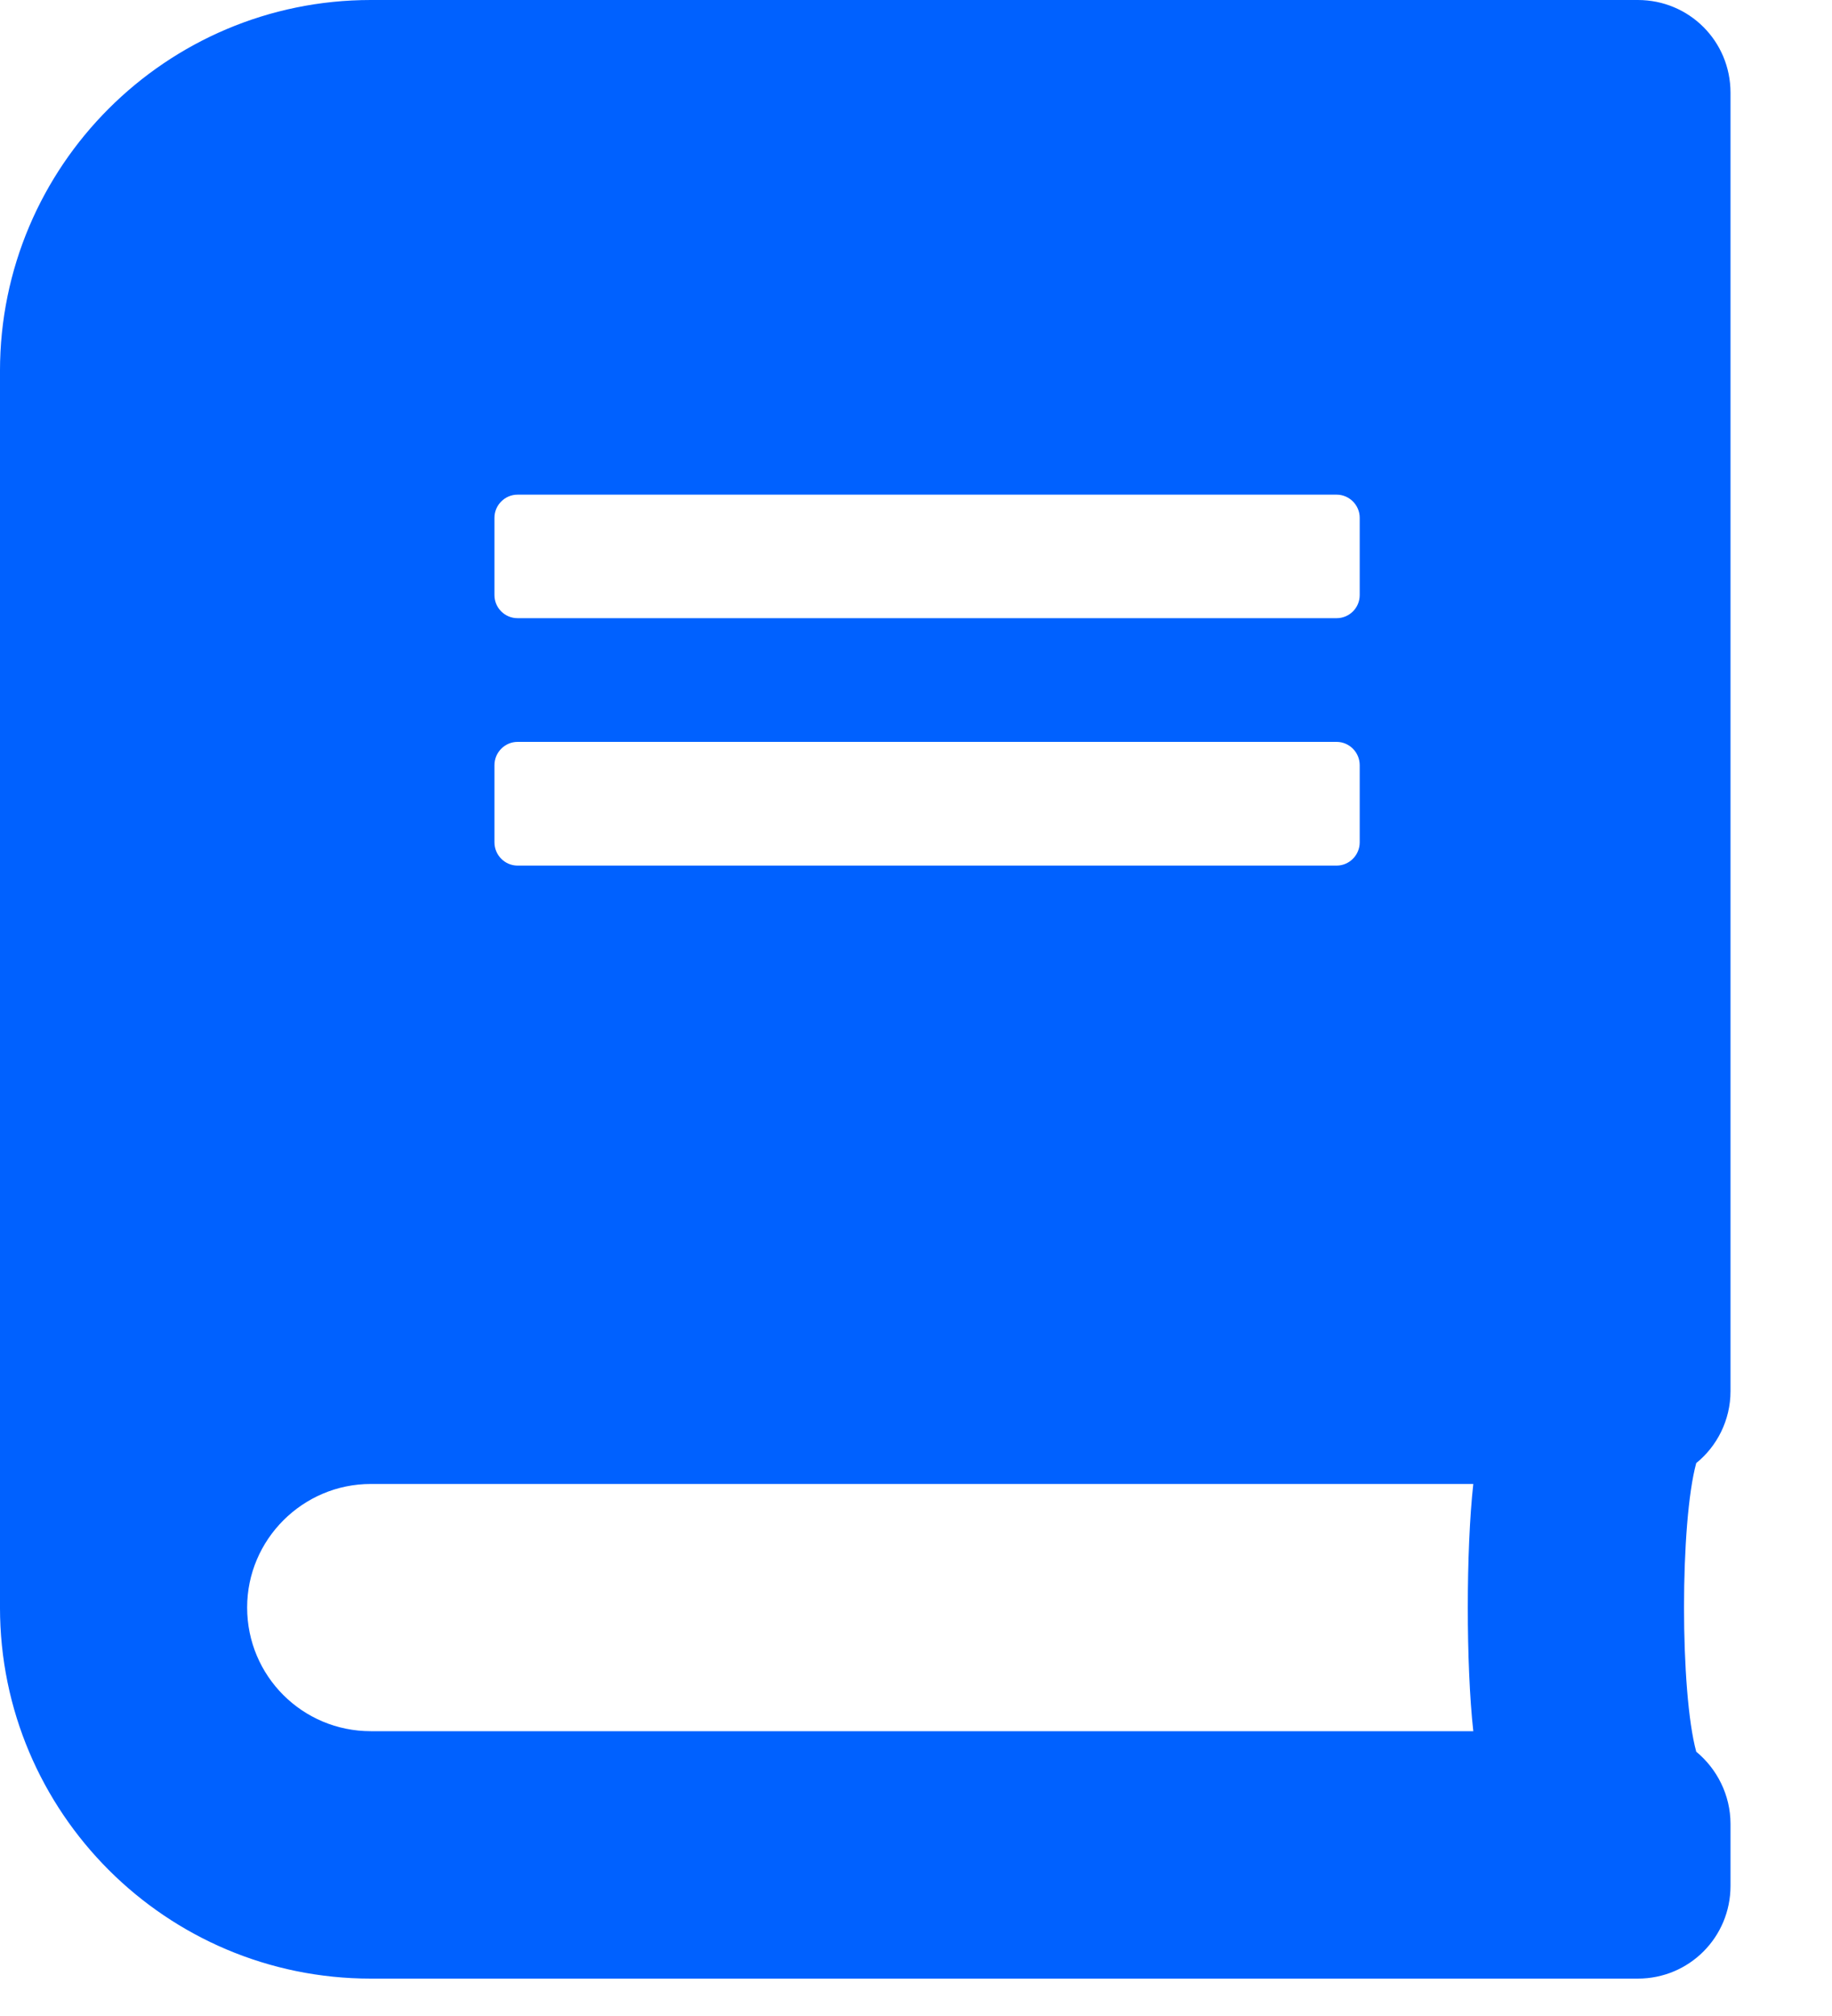 <?xml version="1.0" encoding="utf-8"?>
<svg xmlns="http://www.w3.org/2000/svg" fill="none" height="100%" overflow="visible" preserveAspectRatio="none" style="display: block;" viewBox="0 0 10 11" width="100%">
<g id="Group 1437252728">
<path d="M9.446 7.591V0.506C9.446 0.225 9.221 -0 8.94 -0H2.024C0.907 -0 -6.71363e-05 0.907 -6.71363e-05 2.024V8.771C-6.71363e-05 9.889 0.907 10.796 2.024 10.796H8.94C9.221 10.796 9.446 10.57 9.446 10.29V9.952C9.446 9.794 9.372 9.651 9.259 9.558C9.17 9.233 9.17 8.307 9.259 7.983C9.372 7.892 9.446 7.749 9.446 7.591ZM2.699 2.825C2.699 2.756 2.756 2.699 2.825 2.699H7.296C7.365 2.699 7.422 2.756 7.422 2.825V3.247C7.422 3.317 7.365 3.373 7.296 3.373H2.825C2.756 3.373 2.699 3.317 2.699 3.247V2.825ZM2.699 4.175C2.699 4.105 2.756 4.048 2.825 4.048H7.296C7.365 4.048 7.422 4.105 7.422 4.175V4.596C7.422 4.666 7.365 4.723 7.296 4.723H2.825C2.756 4.723 2.699 4.666 2.699 4.596V4.175ZM8.042 9.446H2.024C1.651 9.446 1.349 9.145 1.349 8.771C1.349 8.4 1.653 8.097 2.024 8.097H8.042C8.002 8.457 8.002 9.086 8.042 9.446Z" fill="#0061FF" id="Vector"/>
</g>
</svg>